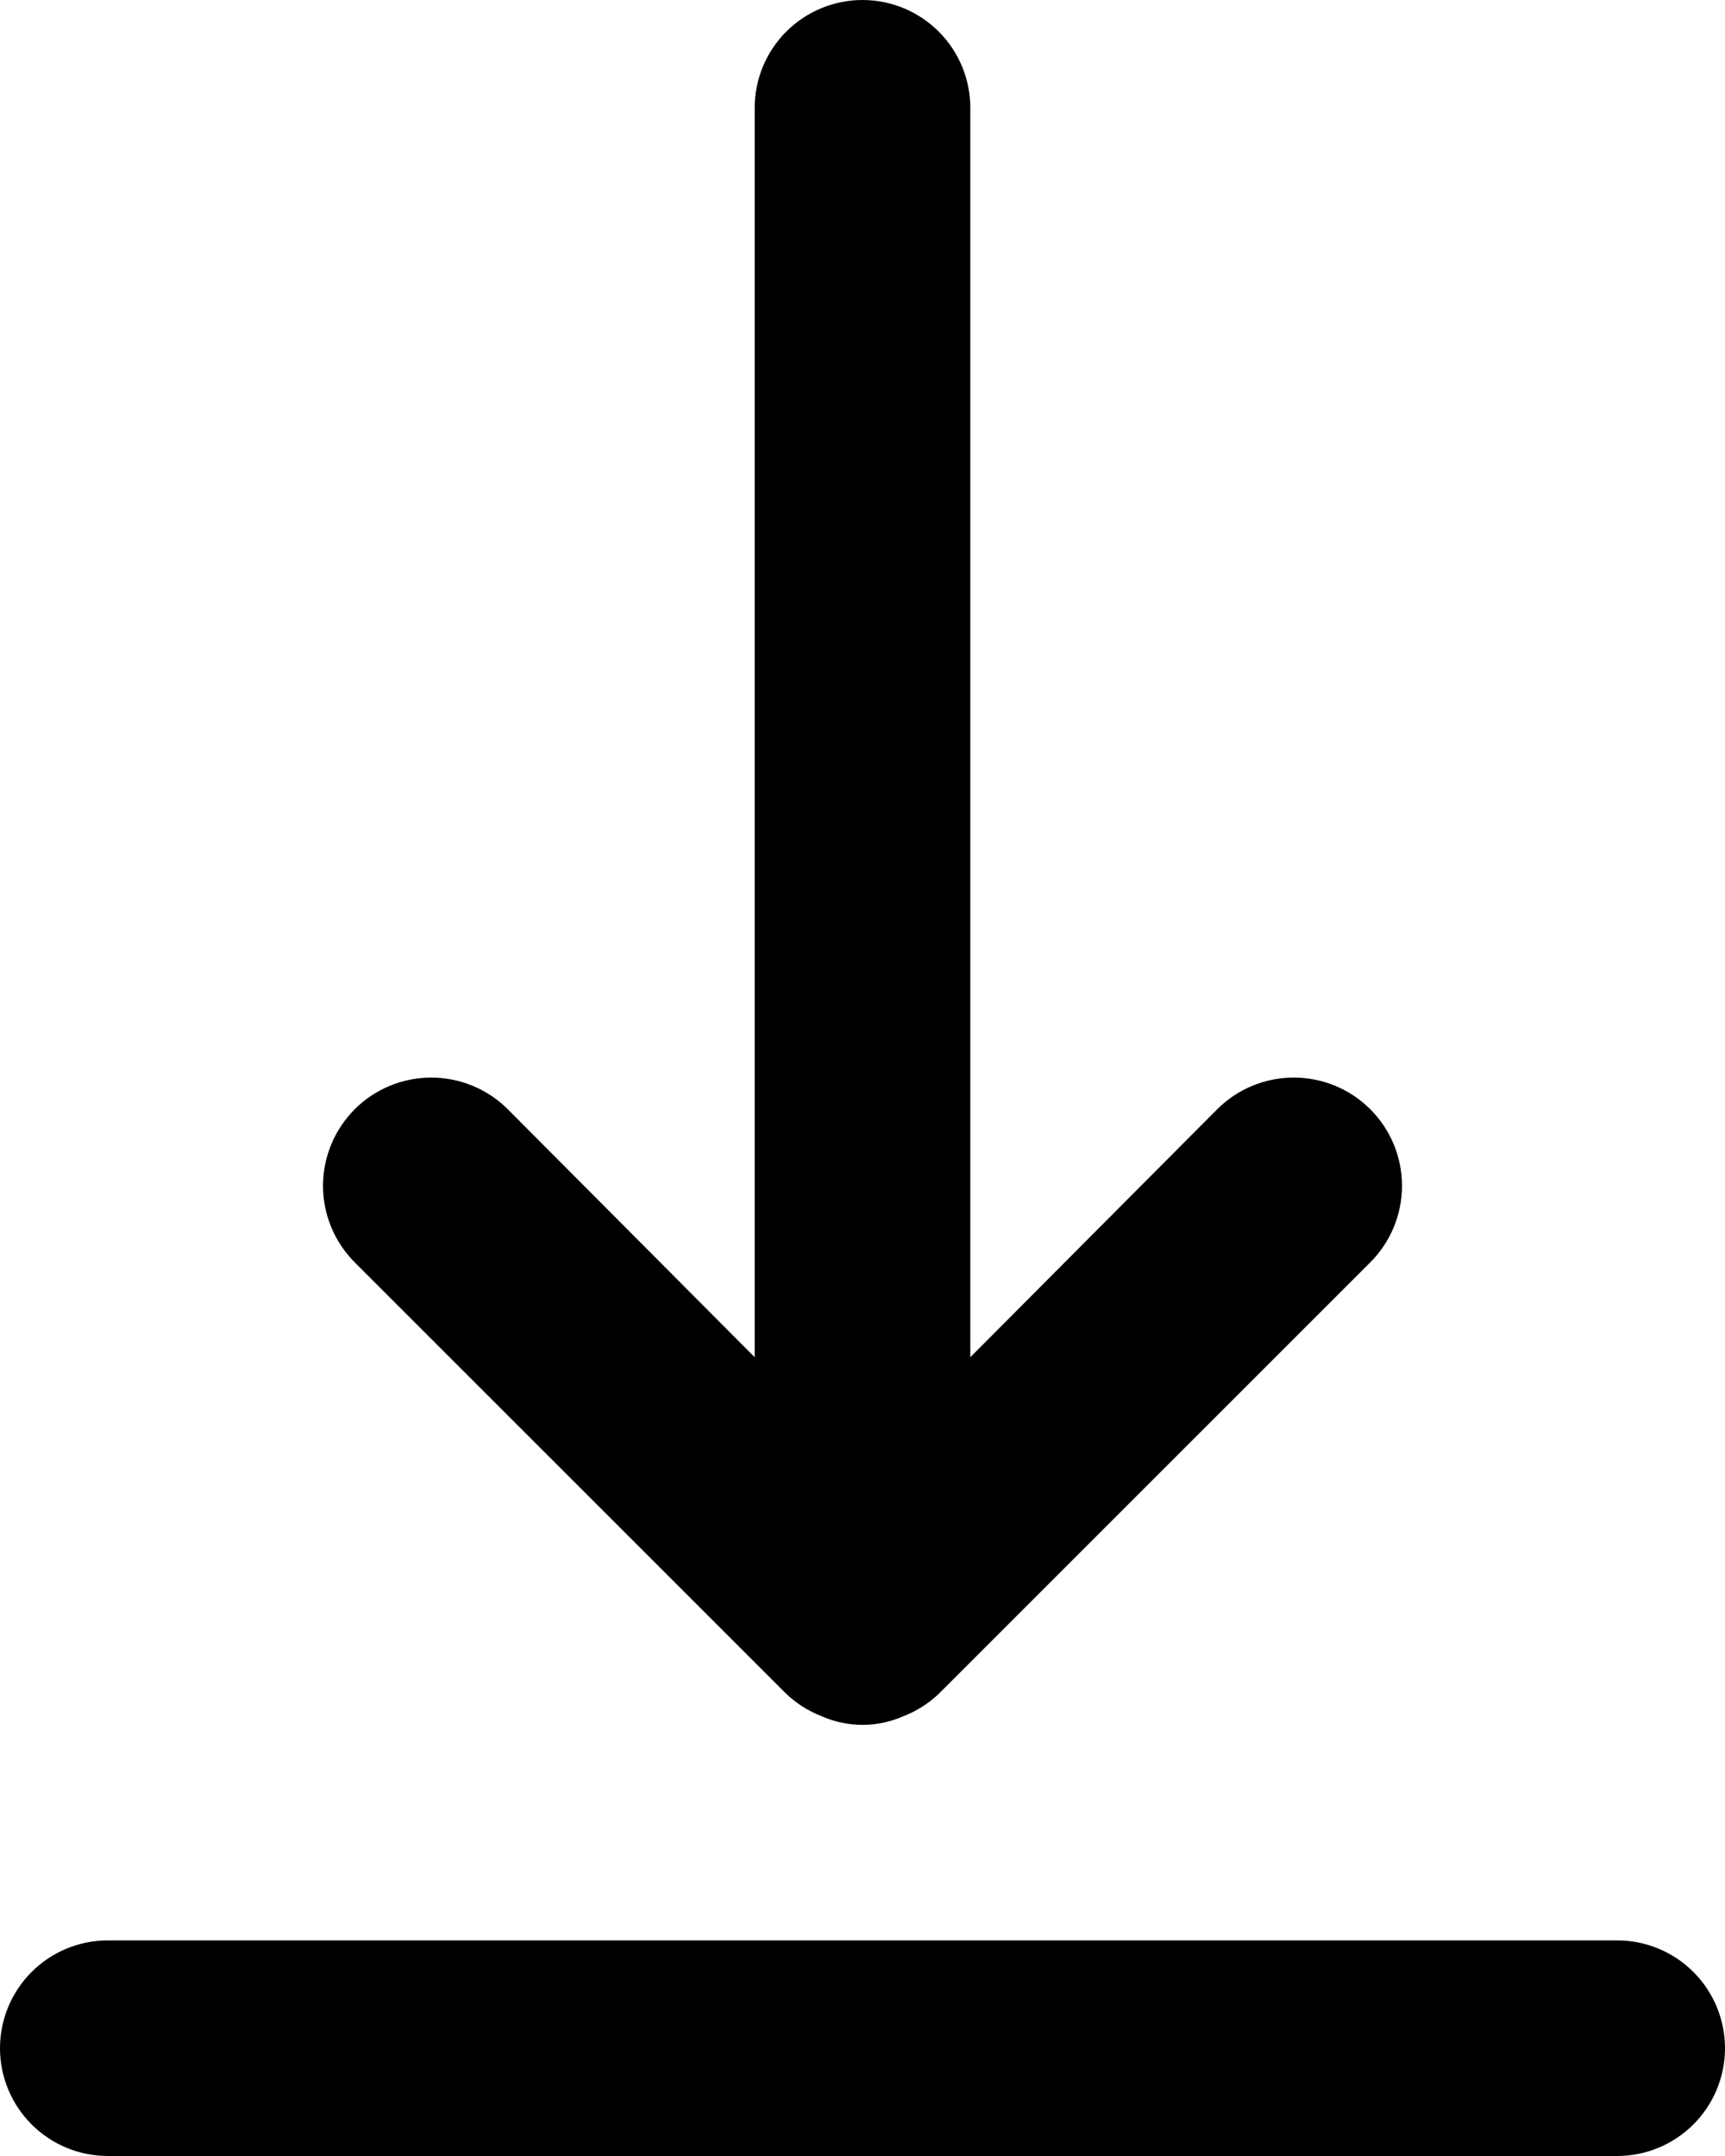 <svg width="32" height="40" viewBox="0 0 32 40" fill="none" xmlns="http://www.w3.org/2000/svg">
<path d="M30 36H2C1.47 36 0.961 36.211 0.586 36.586C0.211 36.961 0 37.47 0 38C0 38.53 0.211 39.039 0.586 39.414C0.961 39.789 1.47 40 2 40H30C30.53 40 31.039 39.789 31.414 39.414C31.789 39.039 32 38.53 32 38C32 37.47 31.789 36.961 31.414 36.586C31.039 36.211 30.53 36 30 36ZM14.58 31.42C14.77 31.602 14.995 31.745 15.24 31.84C15.479 31.946 15.738 32.001 16 32.001C16.262 32.001 16.521 31.946 16.76 31.84C17.006 31.745 17.23 31.602 17.42 31.42L25.42 23.42C25.797 23.043 26.008 22.533 26.008 22C26.008 21.467 25.797 20.957 25.42 20.58C25.043 20.203 24.533 19.992 24 19.992C23.467 19.992 22.957 20.203 22.58 20.58L18 25.18V2C18 1.47 17.789 0.961 17.414 0.586C17.039 0.211 16.53 0 16 0C15.47 0 14.961 0.211 14.586 0.586C14.211 0.961 14 1.47 14 2V25.18L9.42 20.58C9.234 20.393 9.012 20.246 8.768 20.145C8.525 20.044 8.264 19.992 8 19.992C7.736 19.992 7.475 20.044 7.231 20.145C6.988 20.246 6.766 20.393 6.58 20.58C6.394 20.767 6.246 20.988 6.145 21.232C6.044 21.475 5.992 21.736 5.992 22C5.992 22.264 6.044 22.525 6.145 22.768C6.246 23.012 6.394 23.233 6.58 23.42L14.58 31.42Z" fill="black"/>
</svg>
